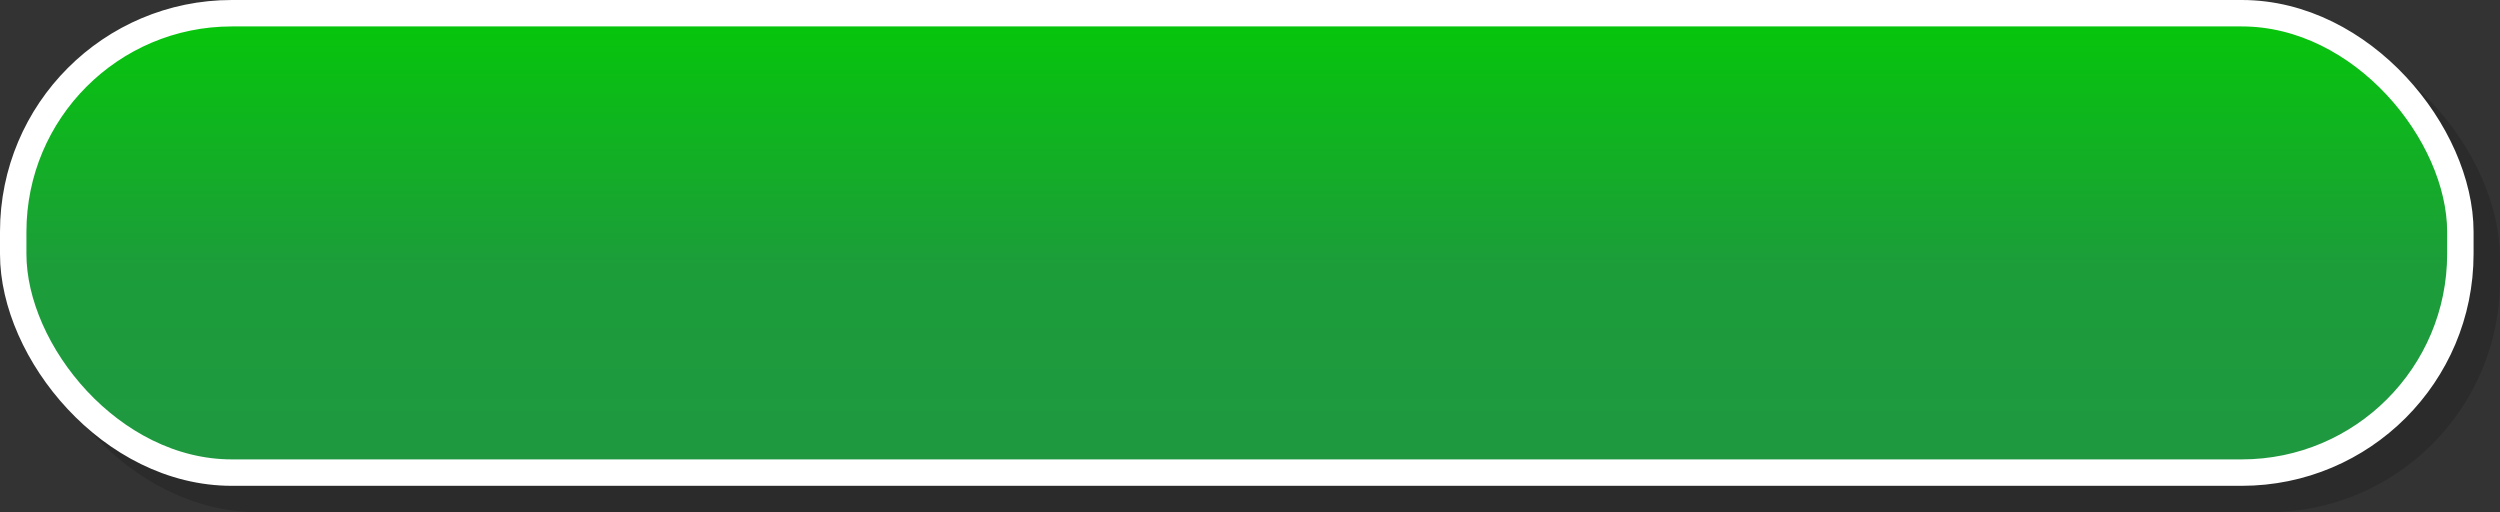 <svg xmlns="http://www.w3.org/2000/svg" xmlns:xlink="http://www.w3.org/1999/xlink" viewBox="0 0 283.8 58.15"><rect x="0" y="0" width="283.8" height="58.15" fill="#333333" stroke="none"/><defs><linearGradient id="ボタン" x1="140.4" y1="53.65" x2="140.4" y2="1.5" gradientUnits="userSpaceOnUse"><stop offset="0" stop-color="#1f9841"/><stop offset="0.45" stop-color="#1c9d3a"/><stop offset="1" stop-color="#05c709"/></linearGradient></defs><g style="isolation:isolate"><g id="Layer_2" data-name="Layer 2"><g id="レイヤー_1" data-name="レイヤー 1"><g opacity="0.15" style="mix-blend-mode:multiply"><rect x="4.5" y="4.5" width="277.8" height="52.15" rx="24.82"/><rect x="4.5" y="4.5" width="277.8" height="52.15" rx="24.82" fill="none" stroke="#000" stroke-linecap="round" stroke-linejoin="round" stroke-width="3"/></g><rect x="1.5" y="1.5" width="277.8" height="52.15" rx="24.82" fill="url(#ボタン)"/><rect x="1.5" y="1.5" width="277.8" height="52.15" rx="24.82" fill="none" stroke="#fff" stroke-linecap="round" stroke-linejoin="round" stroke-width="3"/></g></g></g></svg>